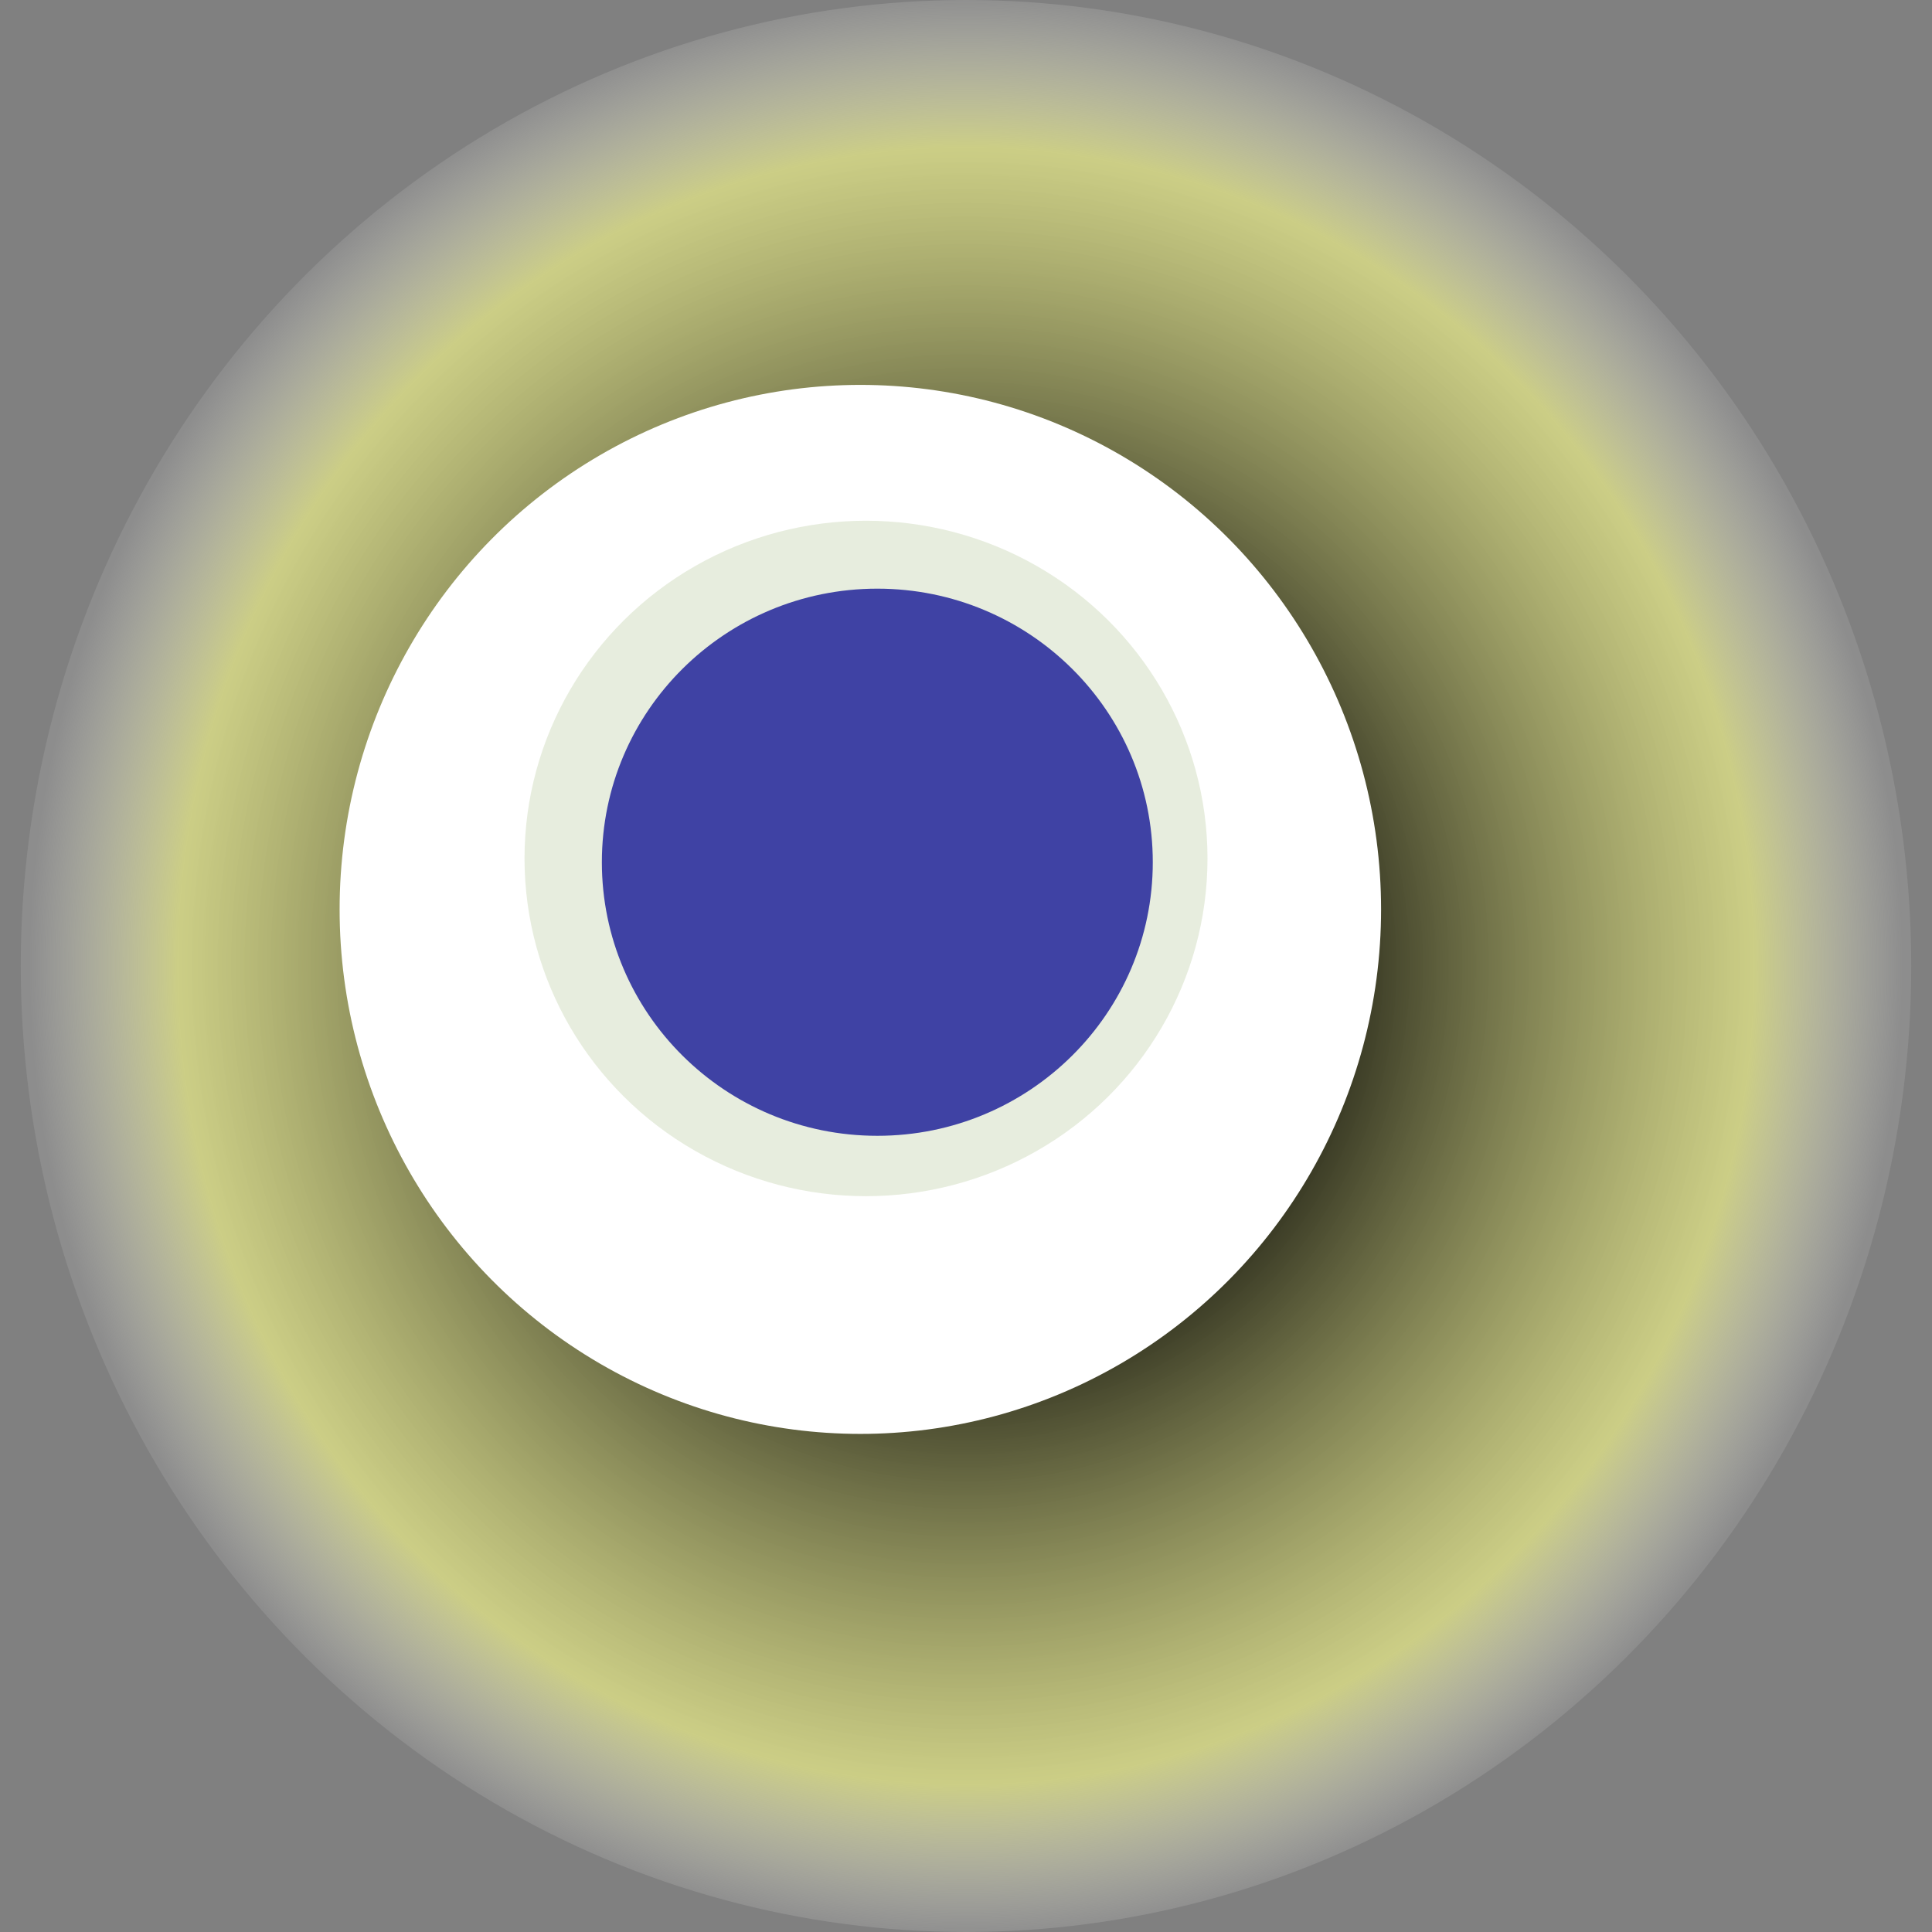 <svg width="1024" height="1024" xmlns="http://www.w3.org/2000/svg"><rect width="100%" height="100%" fill="#808080" stroke="none"/><g><title>0xe5b52bded527167de8e95bf61ade5abc232c145b</title><ellipse ry="512" rx="501" cy="512" cx="512" fill="url(#e_1_g)"/><ellipse ry="278" rx="276" cy="482" cx="456" fill="#FFF"/><ellipse ry="179" rx="181" cy="455" cx="459" fill="rgba(136,167,94,0.2)"/><ellipse ry="145" rx="146" cy="457" cx="465" fill="rgba(22, 24, 150, 0.8)"/><animateTransform attributeName="transform" begin="0s" dur="10s" type="rotate" from="0 512 512" to="360 512 512" repeatCount="indefinite"/><defs><radialGradient id="e_1_g"><stop offset="30%" stop-color="#000"/><stop offset="84%" stop-color="rgba(236,239,136,0.7)"/><stop offset="100%" stop-color="rgba(255,255,255,0.1)"/></radialGradient></defs></g></svg>